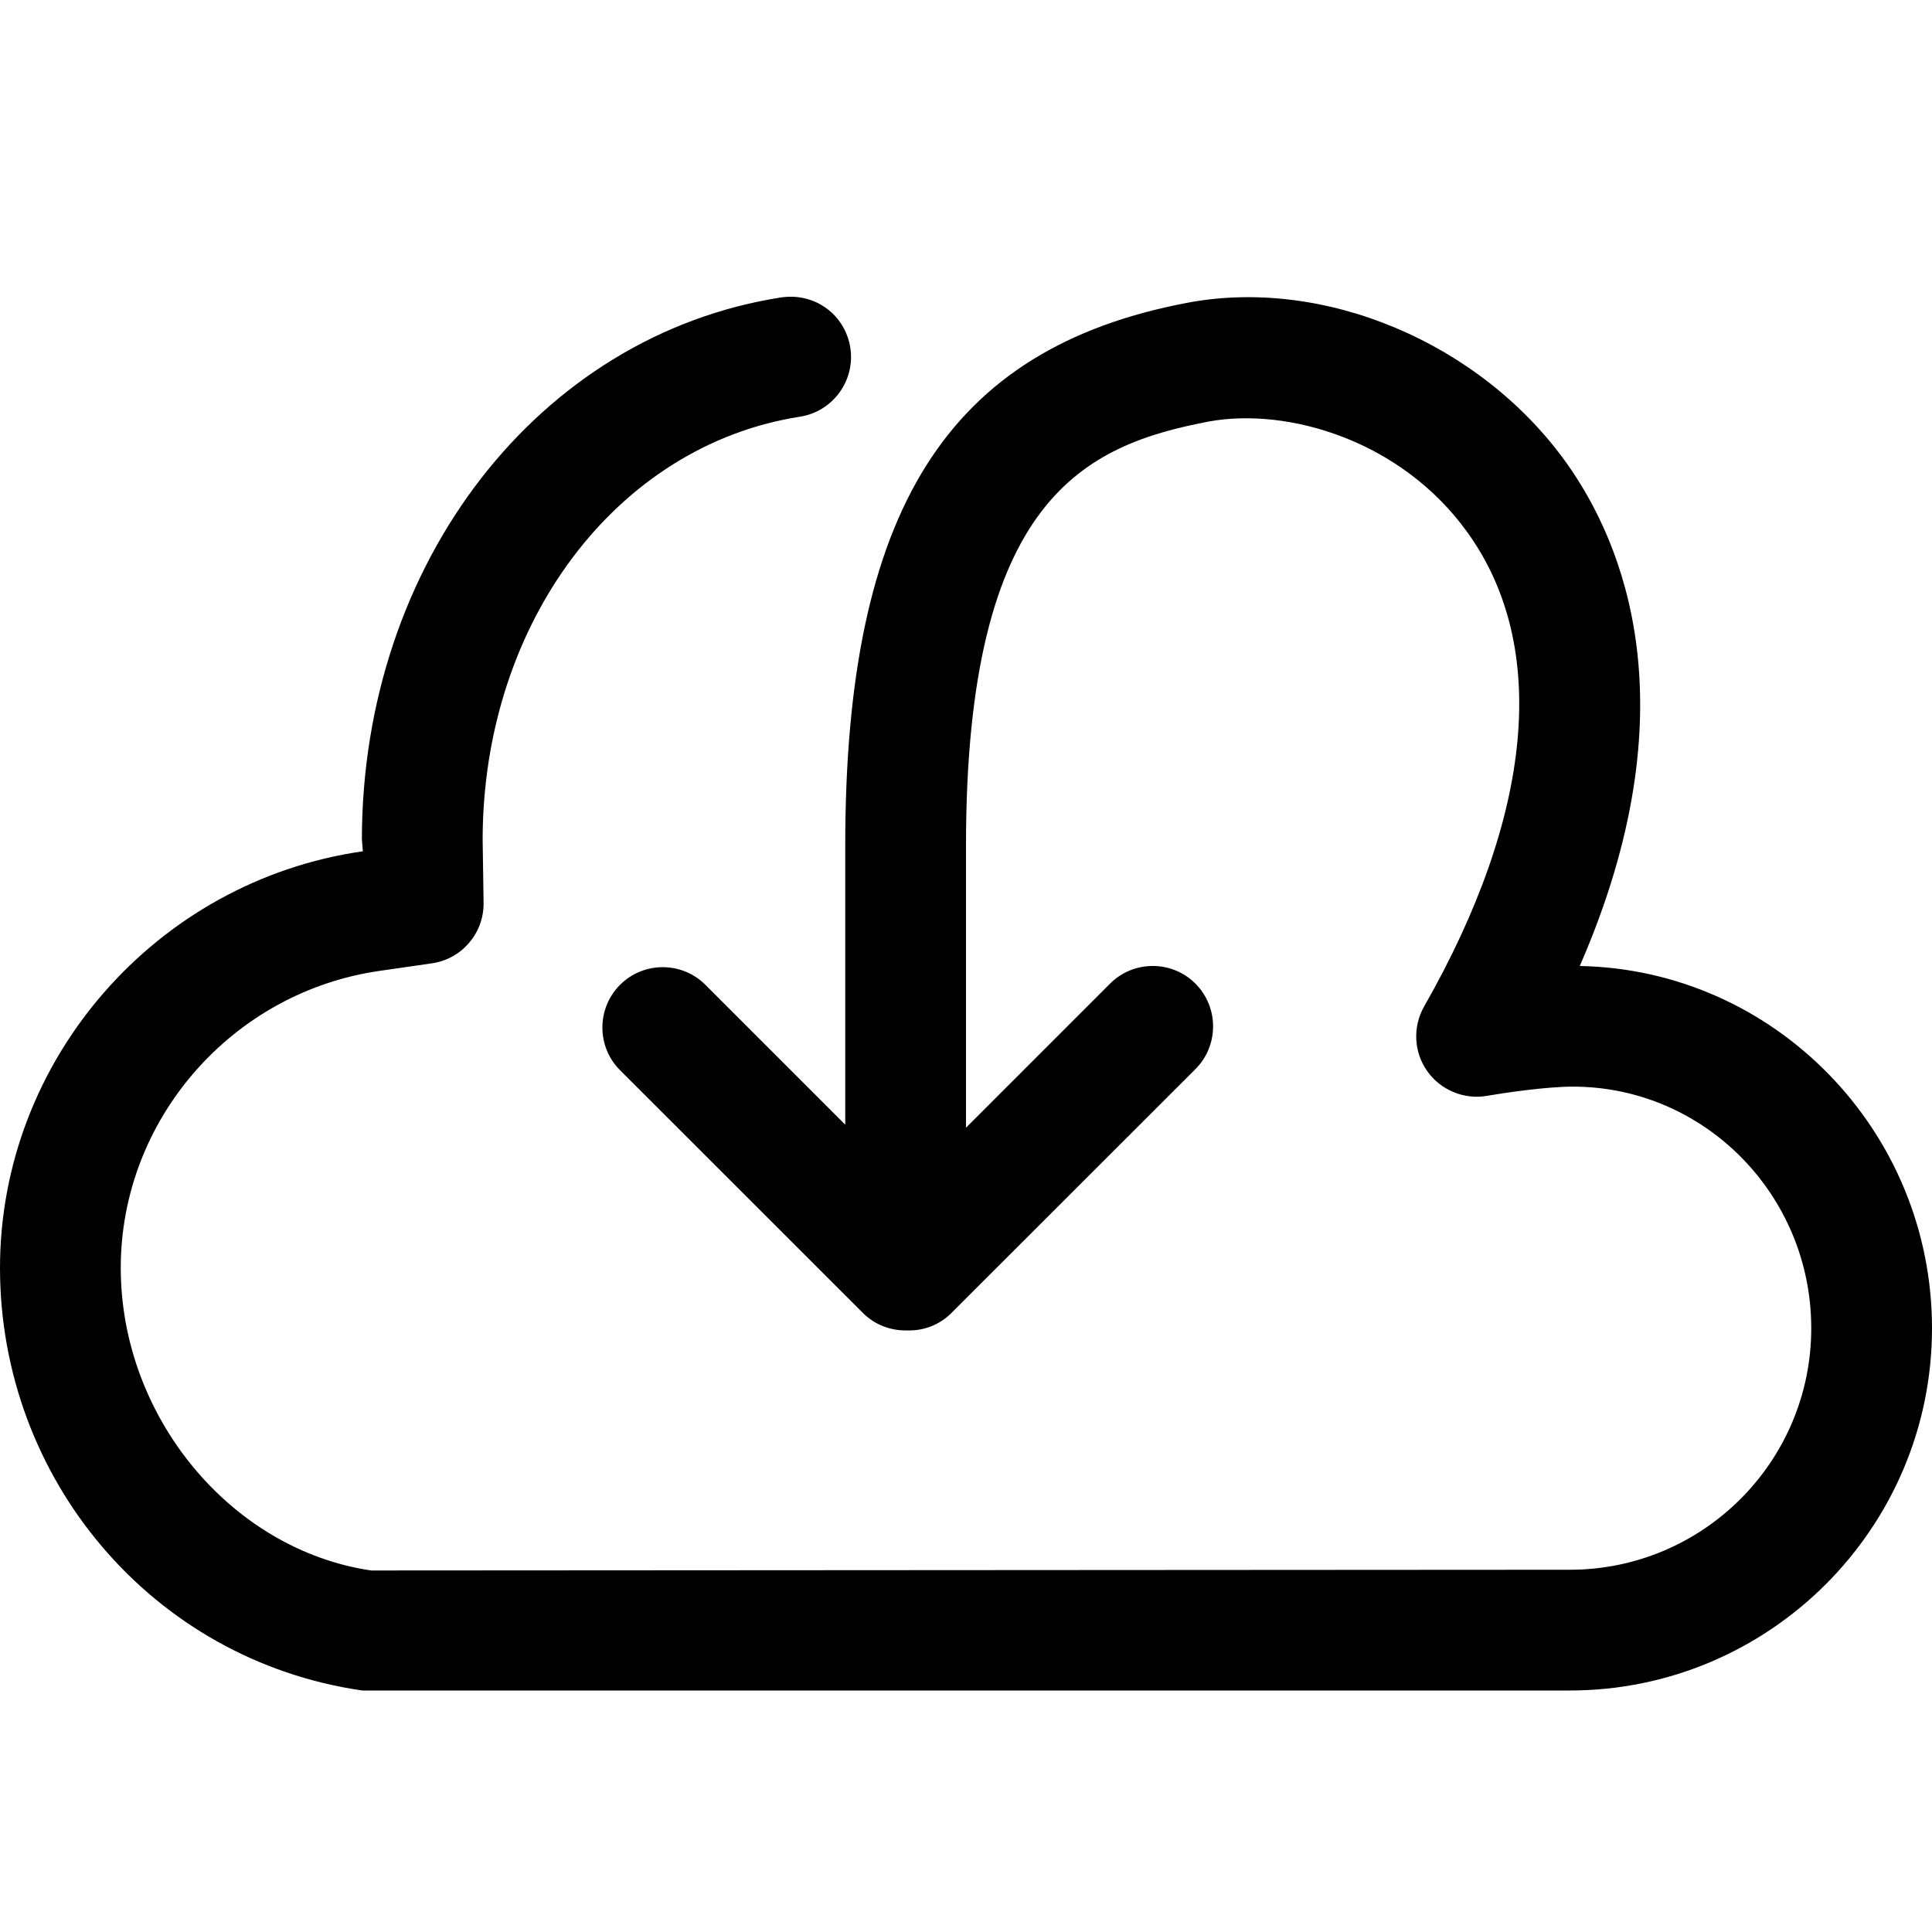 <?xml version="1.0" encoding="utf-8"?>
<!-- Generator: Adobe Illustrator 16.0.4, SVG Export Plug-In . SVG Version: 6.00 Build 0)  -->
<!DOCTYPE svg PUBLIC "-//W3C//DTD SVG 1.1//EN" "http://www.w3.org/Graphics/SVG/1.1/DTD/svg11.dtd">
<svg version="1.1" id="Capa_1" xmlns="http://www.w3.org/2000/svg" xmlns:xlink="http://www.w3.org/1999/xlink" x="0px" y="0px"
	 width="16px" height="16px" viewBox="0 0 16 16" enable-background="new 0 0 16 16" xml:space="preserve">
<path d="M13.083,8c0.935-2.145,0.358-3.509-0.11-4.166c-0.713-0.997-2.01-1.544-3.148-1.325C7.844,2.887,7,4.229,7,7v2.314
	L5.842,8.156c-0.195-0.195-0.512-0.195-0.707,0c-0.195,0.195-0.195,0.512,0,0.707l2.012,2.011c0.101,0.101,0.234,0.147,0.366,0.144
	c0.132,0.004,0.265-0.043,0.366-0.144L9.9,8.854c0.195-0.195,0.195-0.513,0-0.708c-0.194-0.195-0.512-0.195-0.707,0L8,9.339V7
	c0-2.884,0.993-3.314,2.01-3.509c0.653-0.12,1.598,0.154,2.147,0.924c0.672,0.939,0.543,2.332-0.363,3.92
	c-0.096,0.169-0.086,0.378,0.026,0.536c0.111,0.158,0.309,0.238,0.496,0.204c0.121-0.021,0.481-0.076,0.709-0.076
	C14.115,8.999,15,9.896,15,11s-0.896,2-2,2l-9.927,0.006C1.911,12.834,1,11.732,1,10.5c0-1.229,0.922-2.285,2.146-2.46l0.43-0.062
	c0.246-0.035,0.429-0.246,0.429-0.495L3.997,6.951C4,5.16,5.104,3.688,6.625,3.451C6.897,3.408,7.084,3.153,7.042,2.88
	C6.999,2.607,6.75,2.422,6.47,2.463C4.46,2.776,3,4.663,2.997,6.949L3.005,7.05C1.292,7.295,0,8.777,0,10.5
	c0,1.746,1.258,3.248,3,3.5h10c1.654,0,3-1.346,3-3C16,9.364,14.695,8.03,13.083,8z"/>
</svg>
